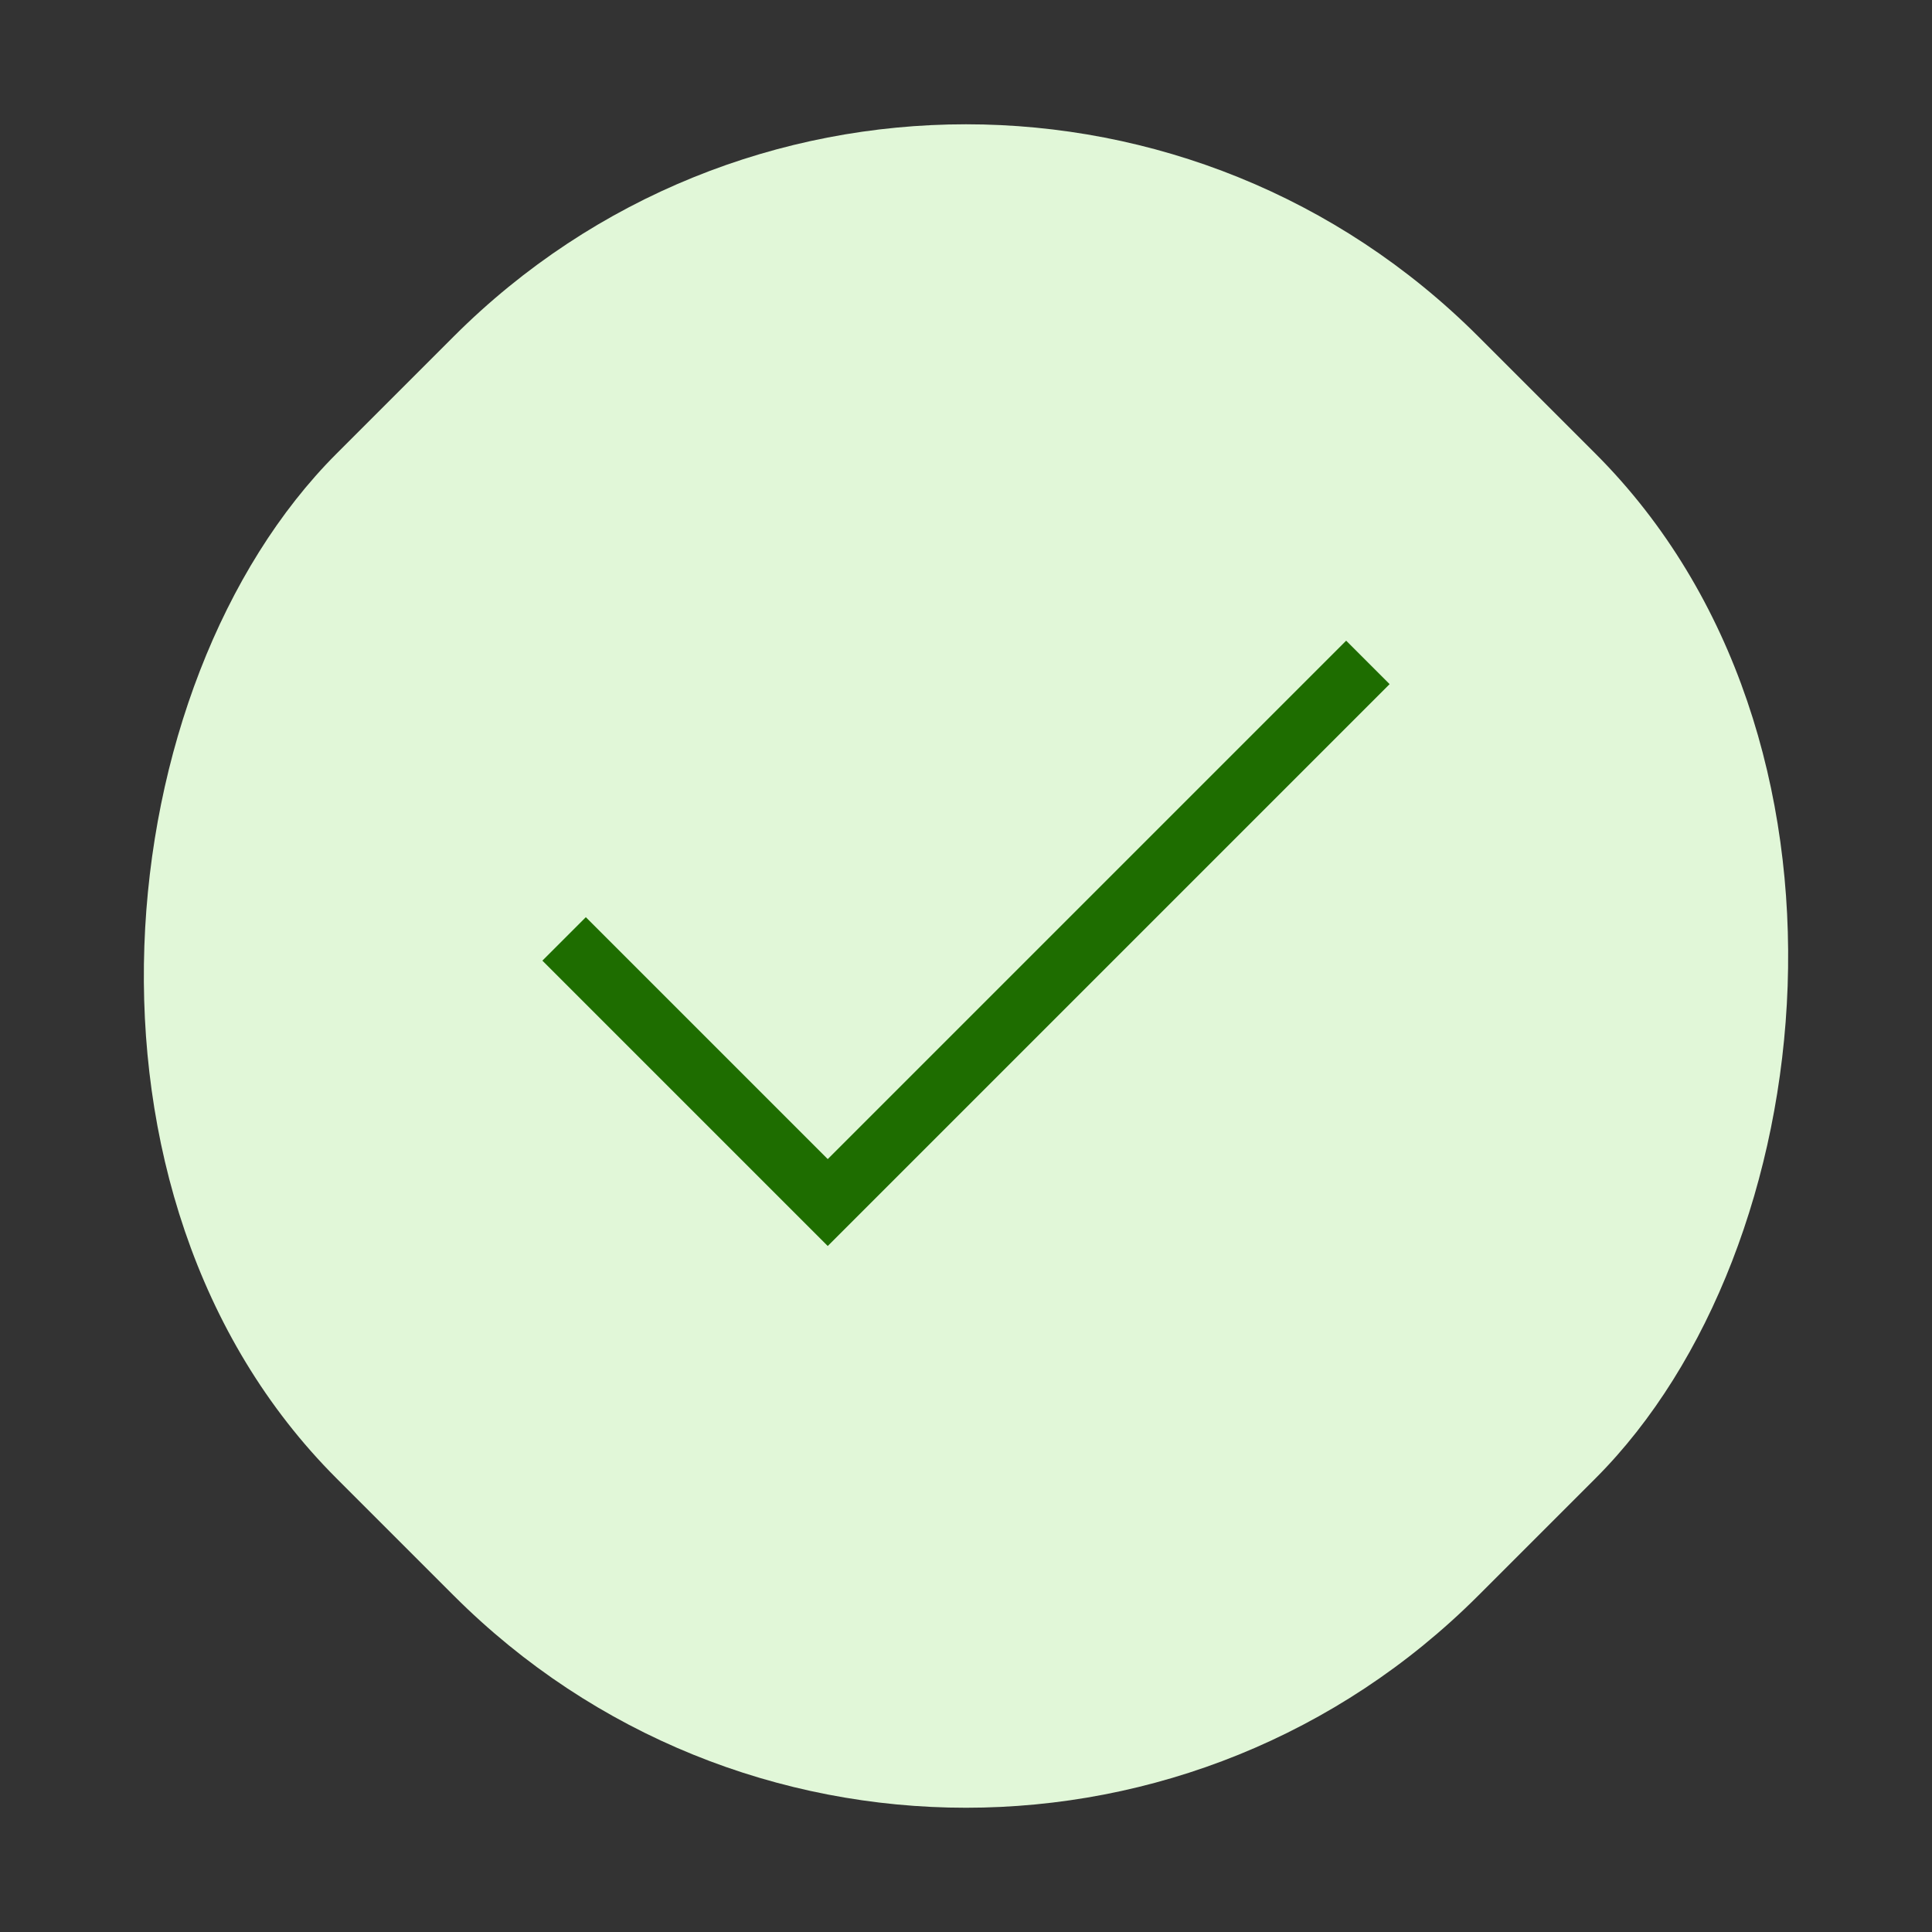 <svg xmlns="http://www.w3.org/2000/svg" width="48" height="48" fill="none"><rect width="100%" height="100%" fill="#333333" stroke="none"/><g clip-path="url(#a)"><rect width="40.119" height="40.119" x="24" y="-4.368" fill="#E1F7D8" rx="18" transform="rotate(45 24 -4.368)"/><path stroke="#1E6D00" stroke-linecap="square" stroke-miterlimit="10" stroke-width="1.527" d="m14.555 23.867 6.01 6.01 12.88-12.88"/></g><defs><clipPath id="a"><path fill="#fff" d="M0 0h48v48H0z"/></clipPath></defs></svg>